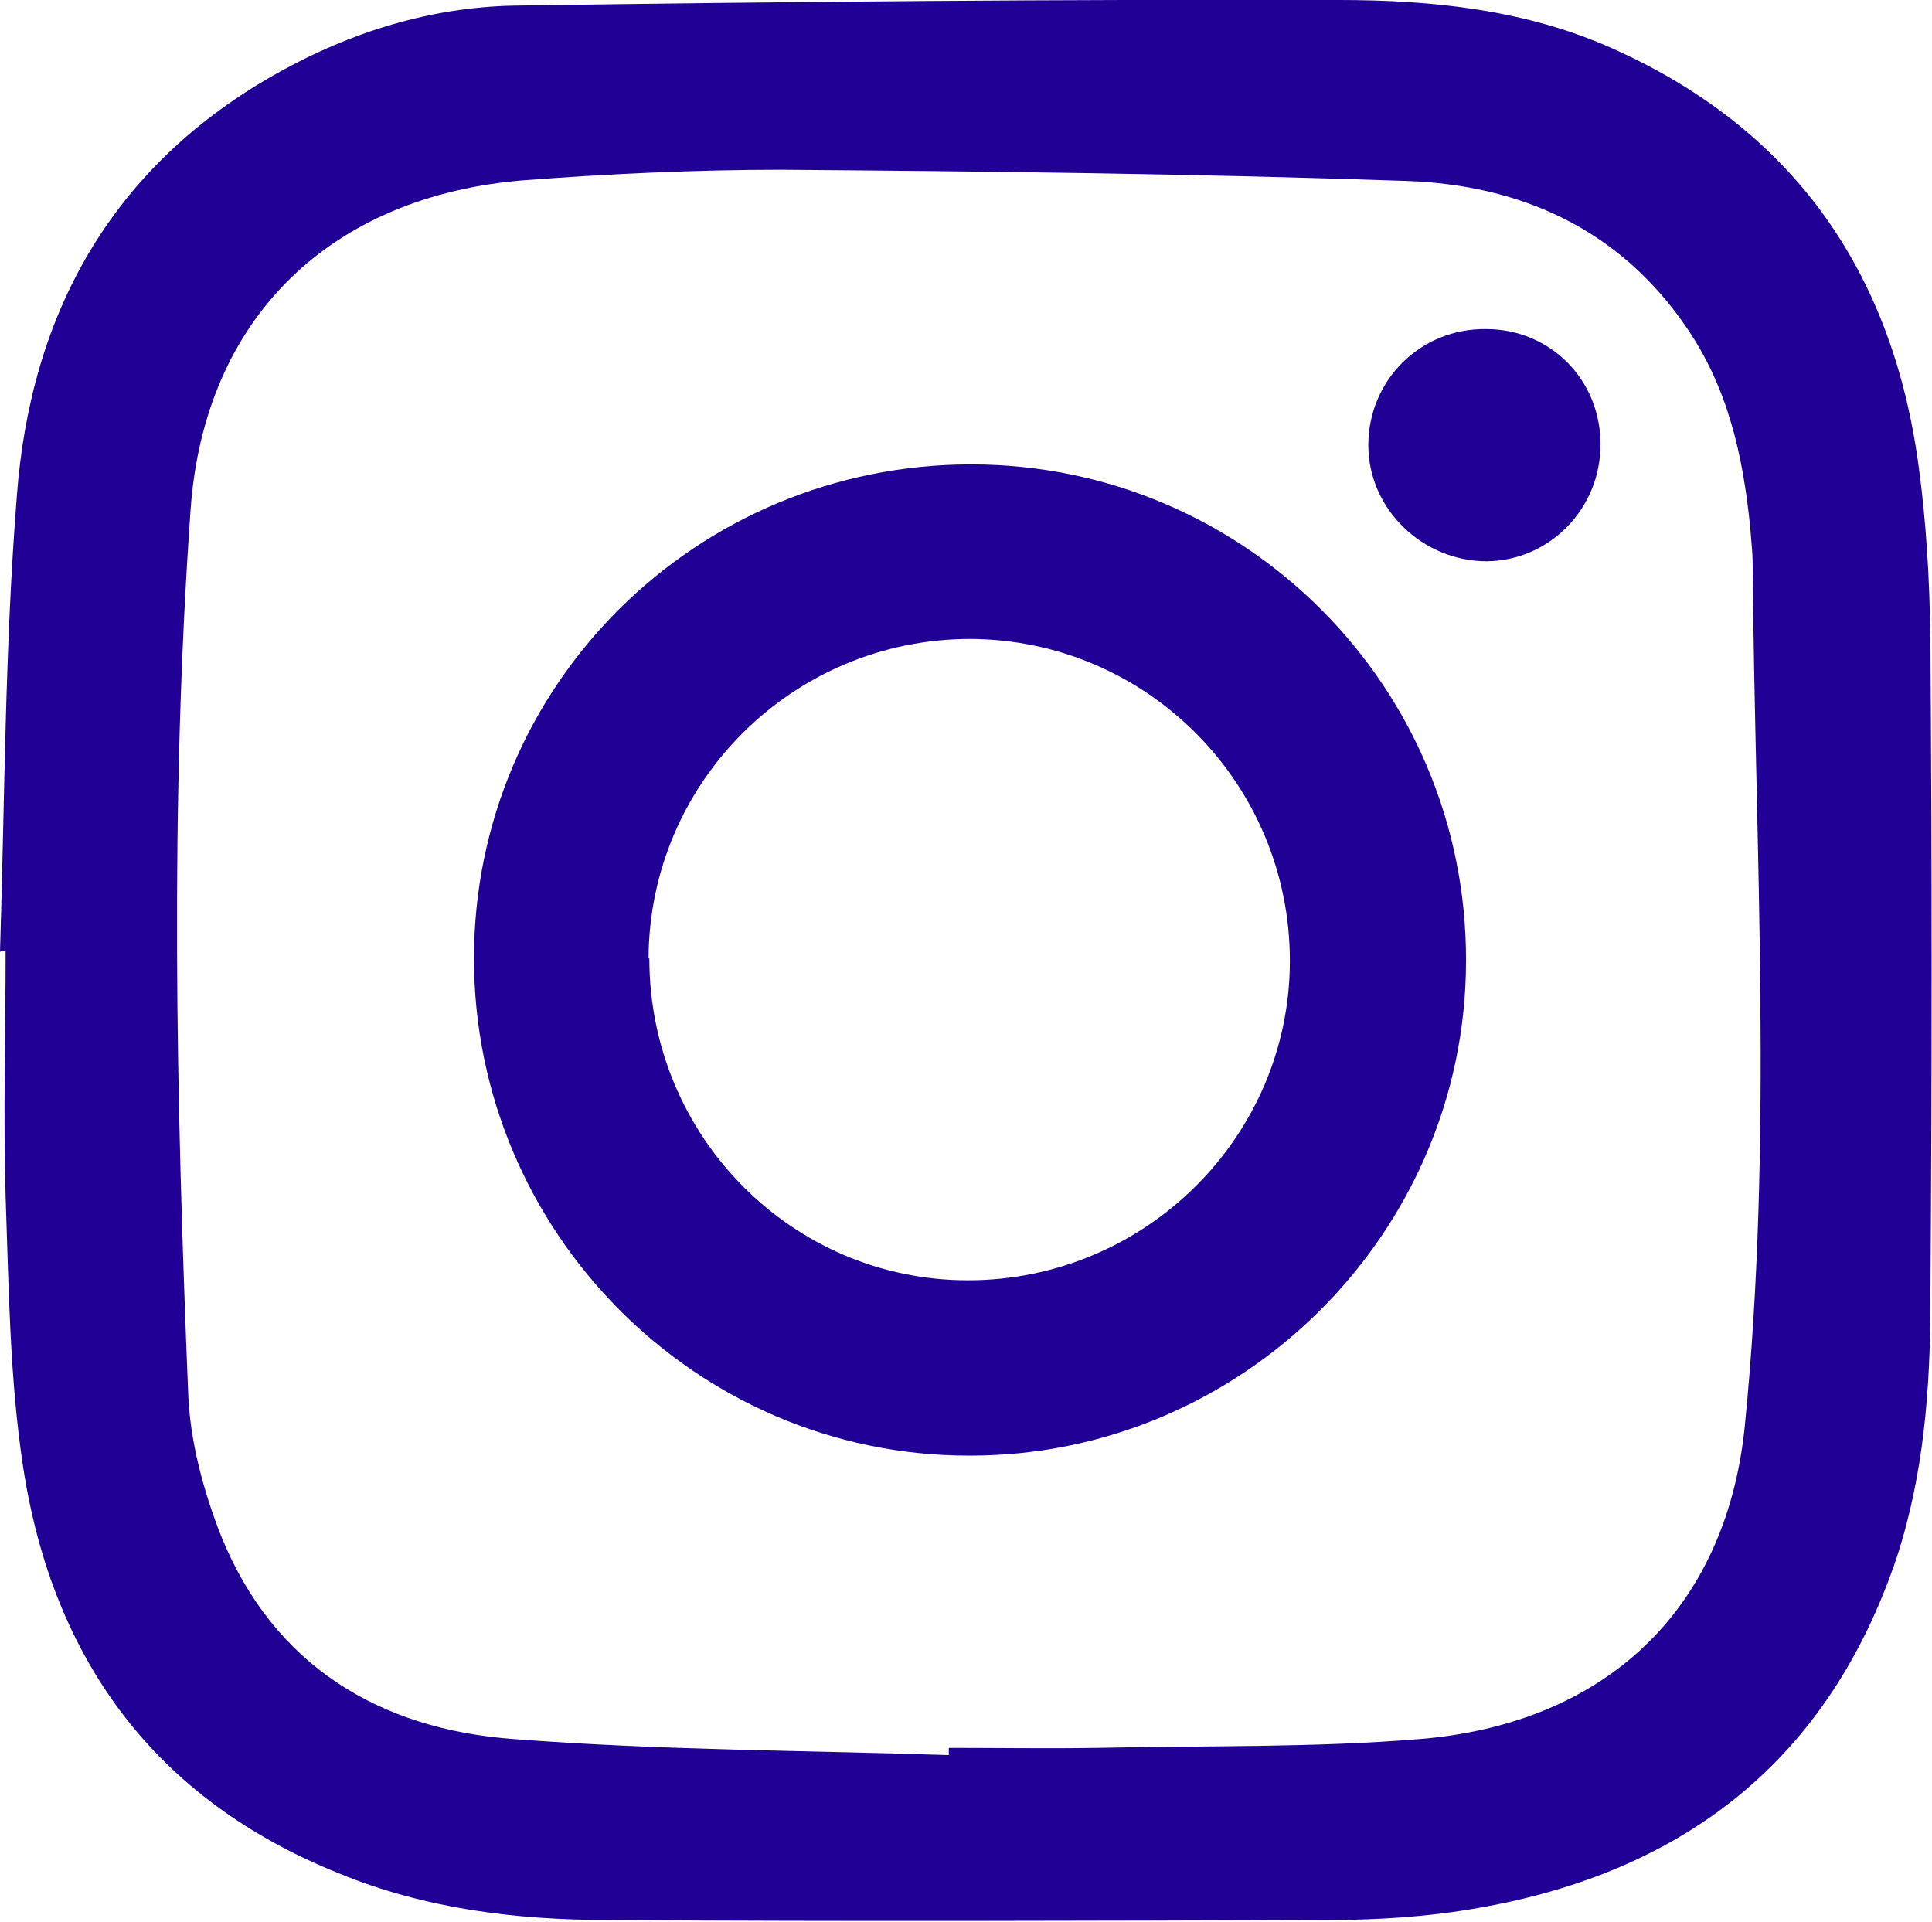<?xml version="1.0" encoding="UTF-8"?>
<svg id="_レイヤー_2" data-name="レイヤー 2" xmlns="http://www.w3.org/2000/svg" viewBox="0 0 24.13 24">
  <defs>
    <style>
      .cls-1 {
        fill: #200095;
      }
    </style>
  </defs>
  <g id="D">
    <g>
      <path class="cls-1" d="m0,11.89c.06-1.9.06-3.8.21-5.69C.38,3.9,1.41,2.06,3.47.91,4.38.4,5.38.09,6.42.07,9.85.02,13.29-.01,16.72,0c1.17,0,2.34.12,3.43.61,2.25,1.01,3.48,2.78,3.81,5.19.1.72.14,1.45.15,2.18.02,2.76.02,5.51,0,8.27,0,1.08-.08,2.16-.42,3.2-.85,2.53-2.65,3.93-5.23,4.38-.62.11-1.25.15-1.88.15-2.99.01-5.99.02-8.98,0-1.15,0-2.29-.14-3.36-.58-2.3-.92-3.58-2.67-3.95-5.07-.17-1.11-.18-2.26-.22-3.39-.03-1.02,0-2.04,0-3.06-.02,0-.04,0-.06,0Zm11.85,10.02s0-.05,0-.08c.62,0,1.23.01,1.85,0,1.34-.03,2.69,0,4.03-.11,2.31-.19,3.82-1.6,4.06-3.89.36-3.59.13-7.19.1-10.79,0-.15-.02-.3-.03-.45-.09-.9-.28-1.76-.81-2.52-.84-1.22-2.07-1.76-3.48-1.81-2.6-.09-5.2-.12-7.81-.14-1.07,0-2.14.05-3.2.13-2.42.19-4.01,1.71-4.18,4.12-.26,3.67-.18,7.34-.03,11.02.02.6.19,1.23.41,1.79.66,1.63,1.99,2.42,3.66,2.54,1.8.14,3.62.14,5.43.2Z"/>
      <path class="cls-1" d="m5.92,11.97c0-3.42,2.78-6.17,6.21-6.17,3.42,0,6.19,2.78,6.18,6.2,0,3.4-2.8,6.19-6.21,6.18-3.41,0-6.18-2.8-6.18-6.21Zm2.19,0c0,2.22,1.78,4.02,3.98,4.02,2.21,0,4.02-1.79,4.02-3.99,0-2.21-1.78-4.01-3.99-4.02-2.21,0-4.01,1.78-4.02,3.99Z"/>
      <path class="cls-1" d="m19.99,5.55c0,.8-.63,1.45-1.42,1.46-.8,0-1.48-.65-1.48-1.45,0-.81.65-1.46,1.47-1.45.8,0,1.43.63,1.43,1.44Z"/>
    </g>
  </g>
</svg>